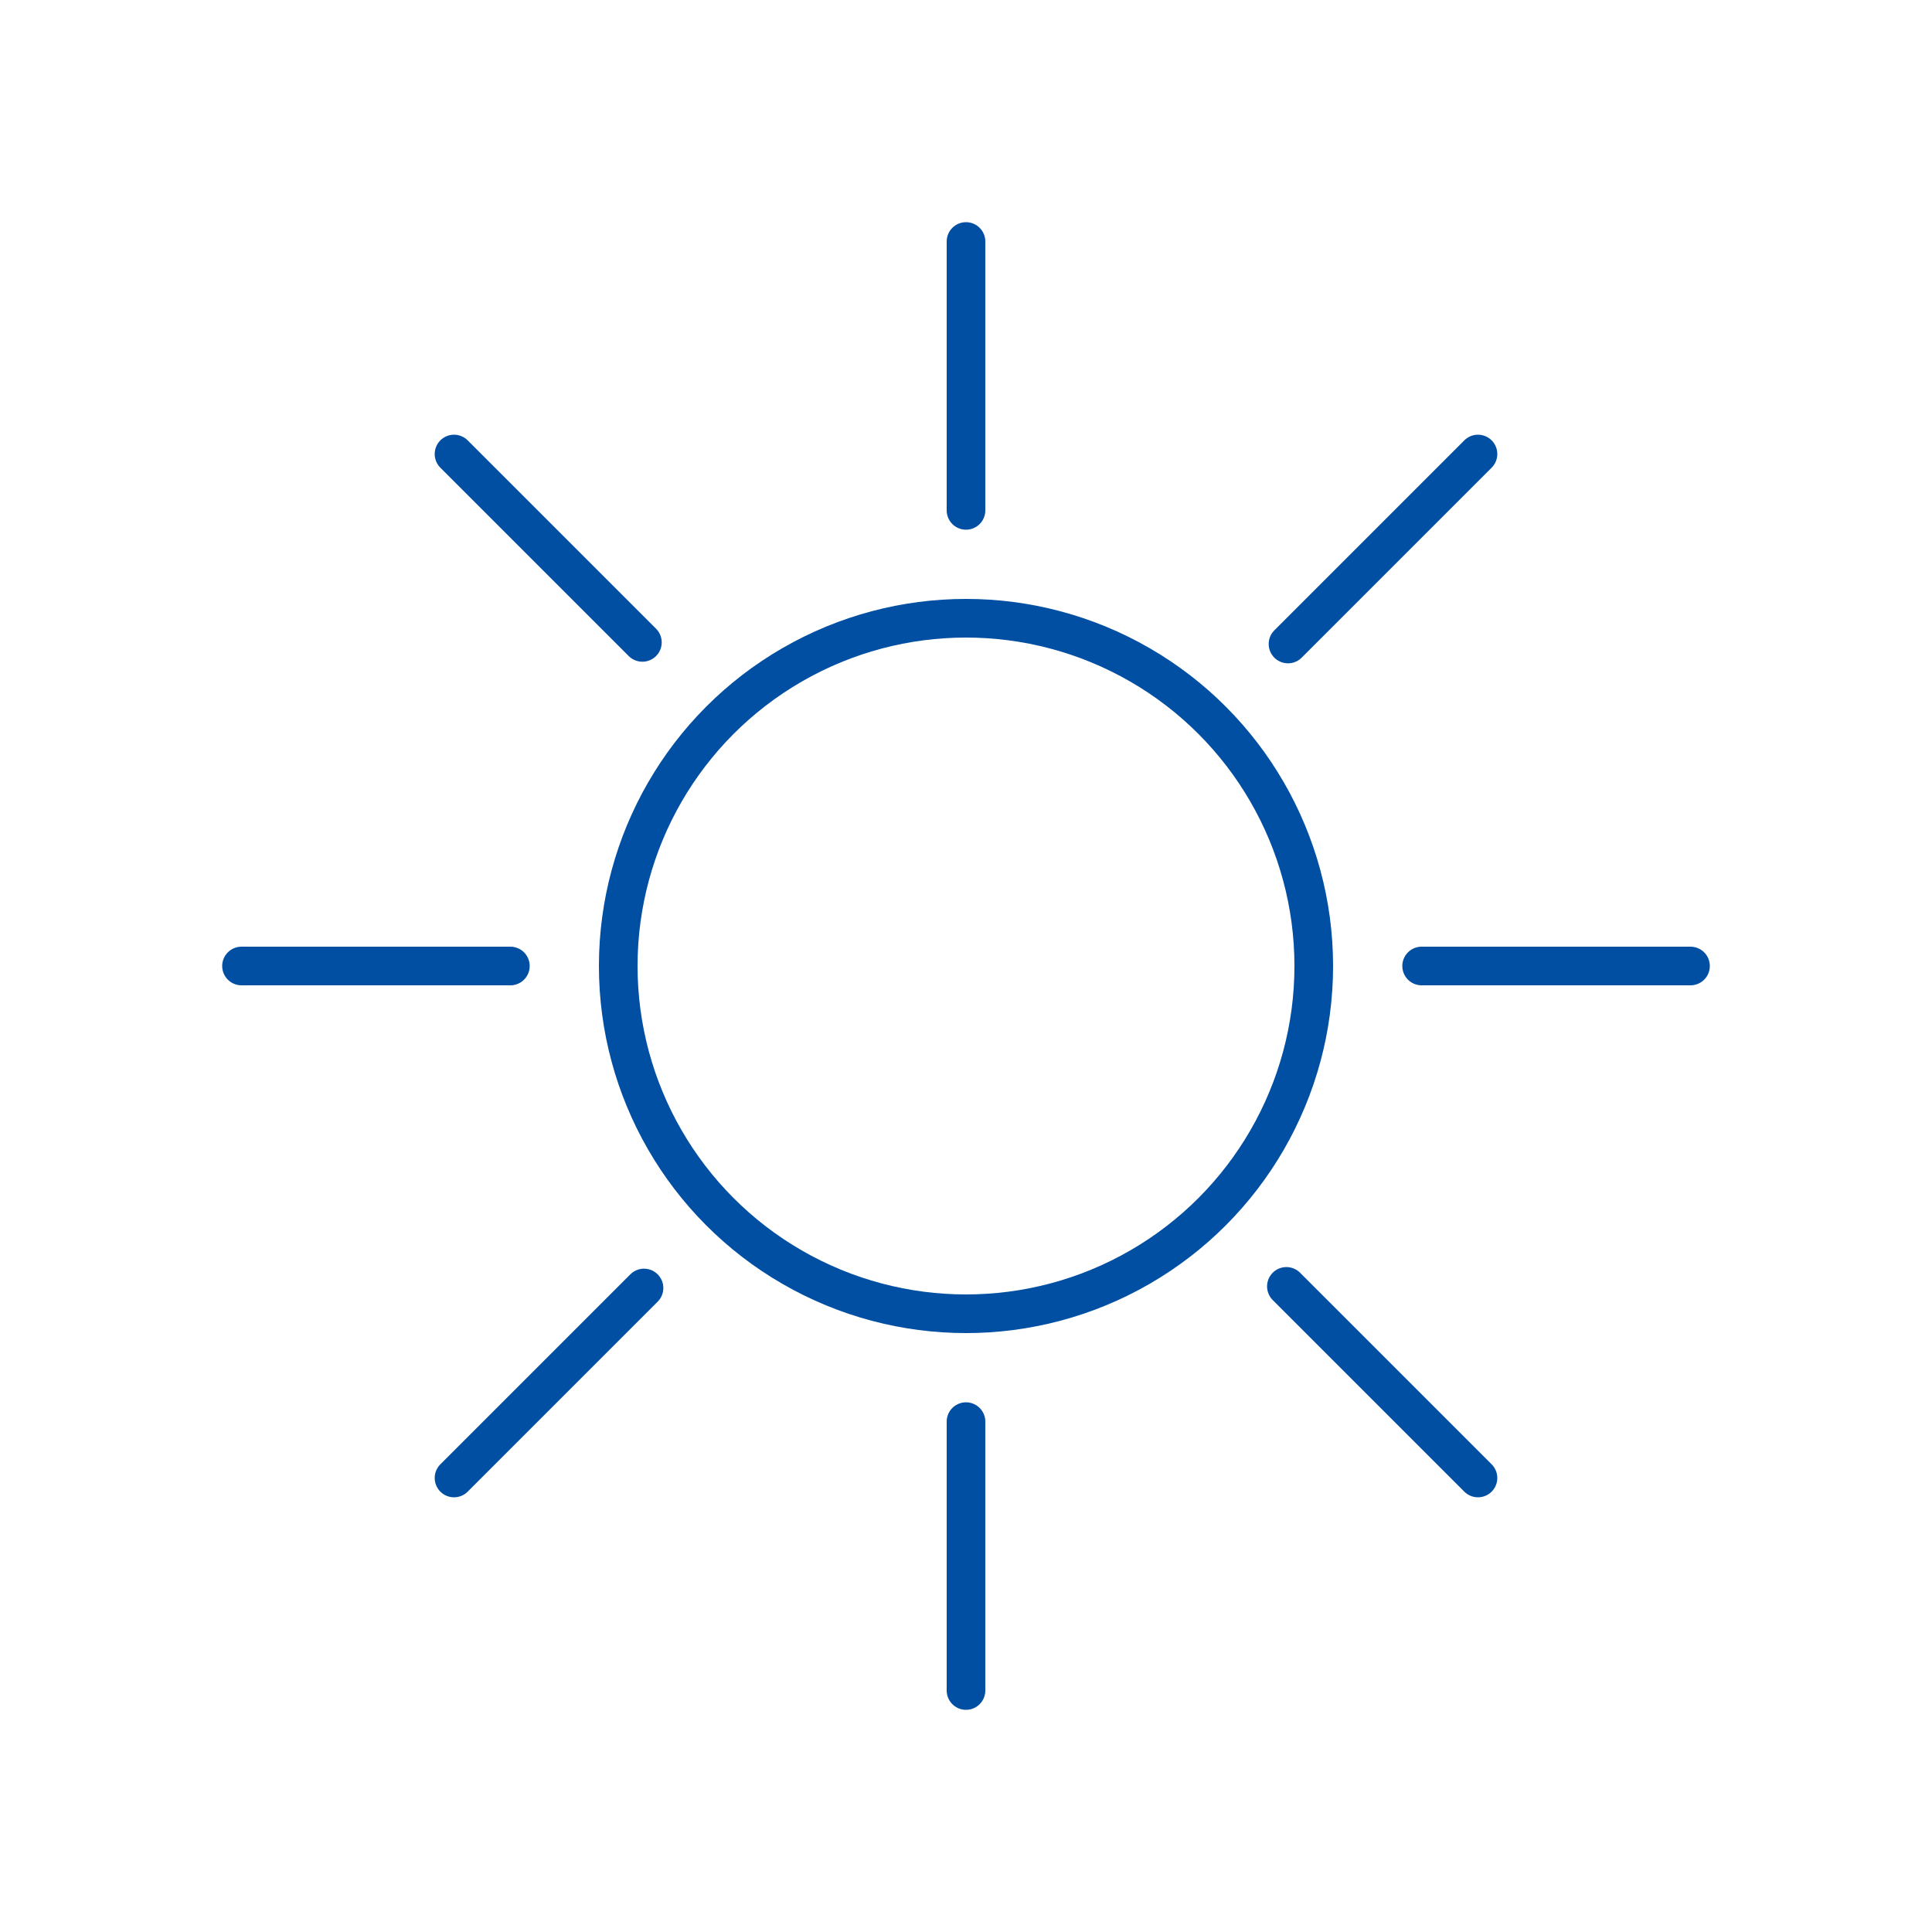 <?xml version="1.0" encoding="utf-8"?>
<!-- Generator: Adobe Illustrator 27.2.0, SVG Export Plug-In . SVG Version: 6.00 Build 0)  -->
<svg version="1.1" xmlns="http://www.w3.org/2000/svg" xmlns:xlink="http://www.w3.org/1999/xlink" x="0px" y="0px"
	 viewBox="0 0 120 120" style="enable-background:new 0 0 120 120;" width="100" height="100" xml:space="preserve">
<style type="text/css">
	.st0{fill:none;stroke:#004fa3;stroke-width:0.95;stroke-linecap:round;stroke-miterlimit:10;}
	.st1{fill:none;stroke:#004fa3;stroke-linecap:round;stroke-miterlimit:10;}
	.st2{fill:none;stroke:#004fa3;stroke-width:2.4;stroke-linecap:round;stroke-miterlimit:10;}
	.st3{fill:none;stroke:#004fa3;stroke-linecap:round;stroke-linejoin:round;stroke-miterlimit:10;}
	.st4{fill:none;stroke:#004fa3;stroke-width:2.4;stroke-linecap:round;stroke-linejoin:round;stroke-miterlimit:10;}
</style>
<g id="Layer_1">
</g>
<g id="Layer_2">
	<g>
		<circle class="st2" cx="60" cy="60" r="21.6"/>
		<line class="st2" x1="60" y1="88.3" x2="60" y2="105"/>
		<line class="st2" x1="60" y1="15" x2="60" y2="31.7"/>
		<line class="st2" x1="88.3" y1="60" x2="105" y2="60"/>
		<line class="st2" x1="15" y1="60" x2="31.7" y2="60"/>
		<line class="st2" x1="79.9" y1="79.9" x2="91.8" y2="91.8"/>
		<line class="st2" x1="28.2" y1="28.2" x2="39.9" y2="39.9"/>
		<line class="st2" x1="80" y1="40" x2="91.8" y2="28.2"/>
		<line class="st2" x1="28.2" y1="91.8" x2="40" y2="80"/>
	</g>
</g>
</svg>
